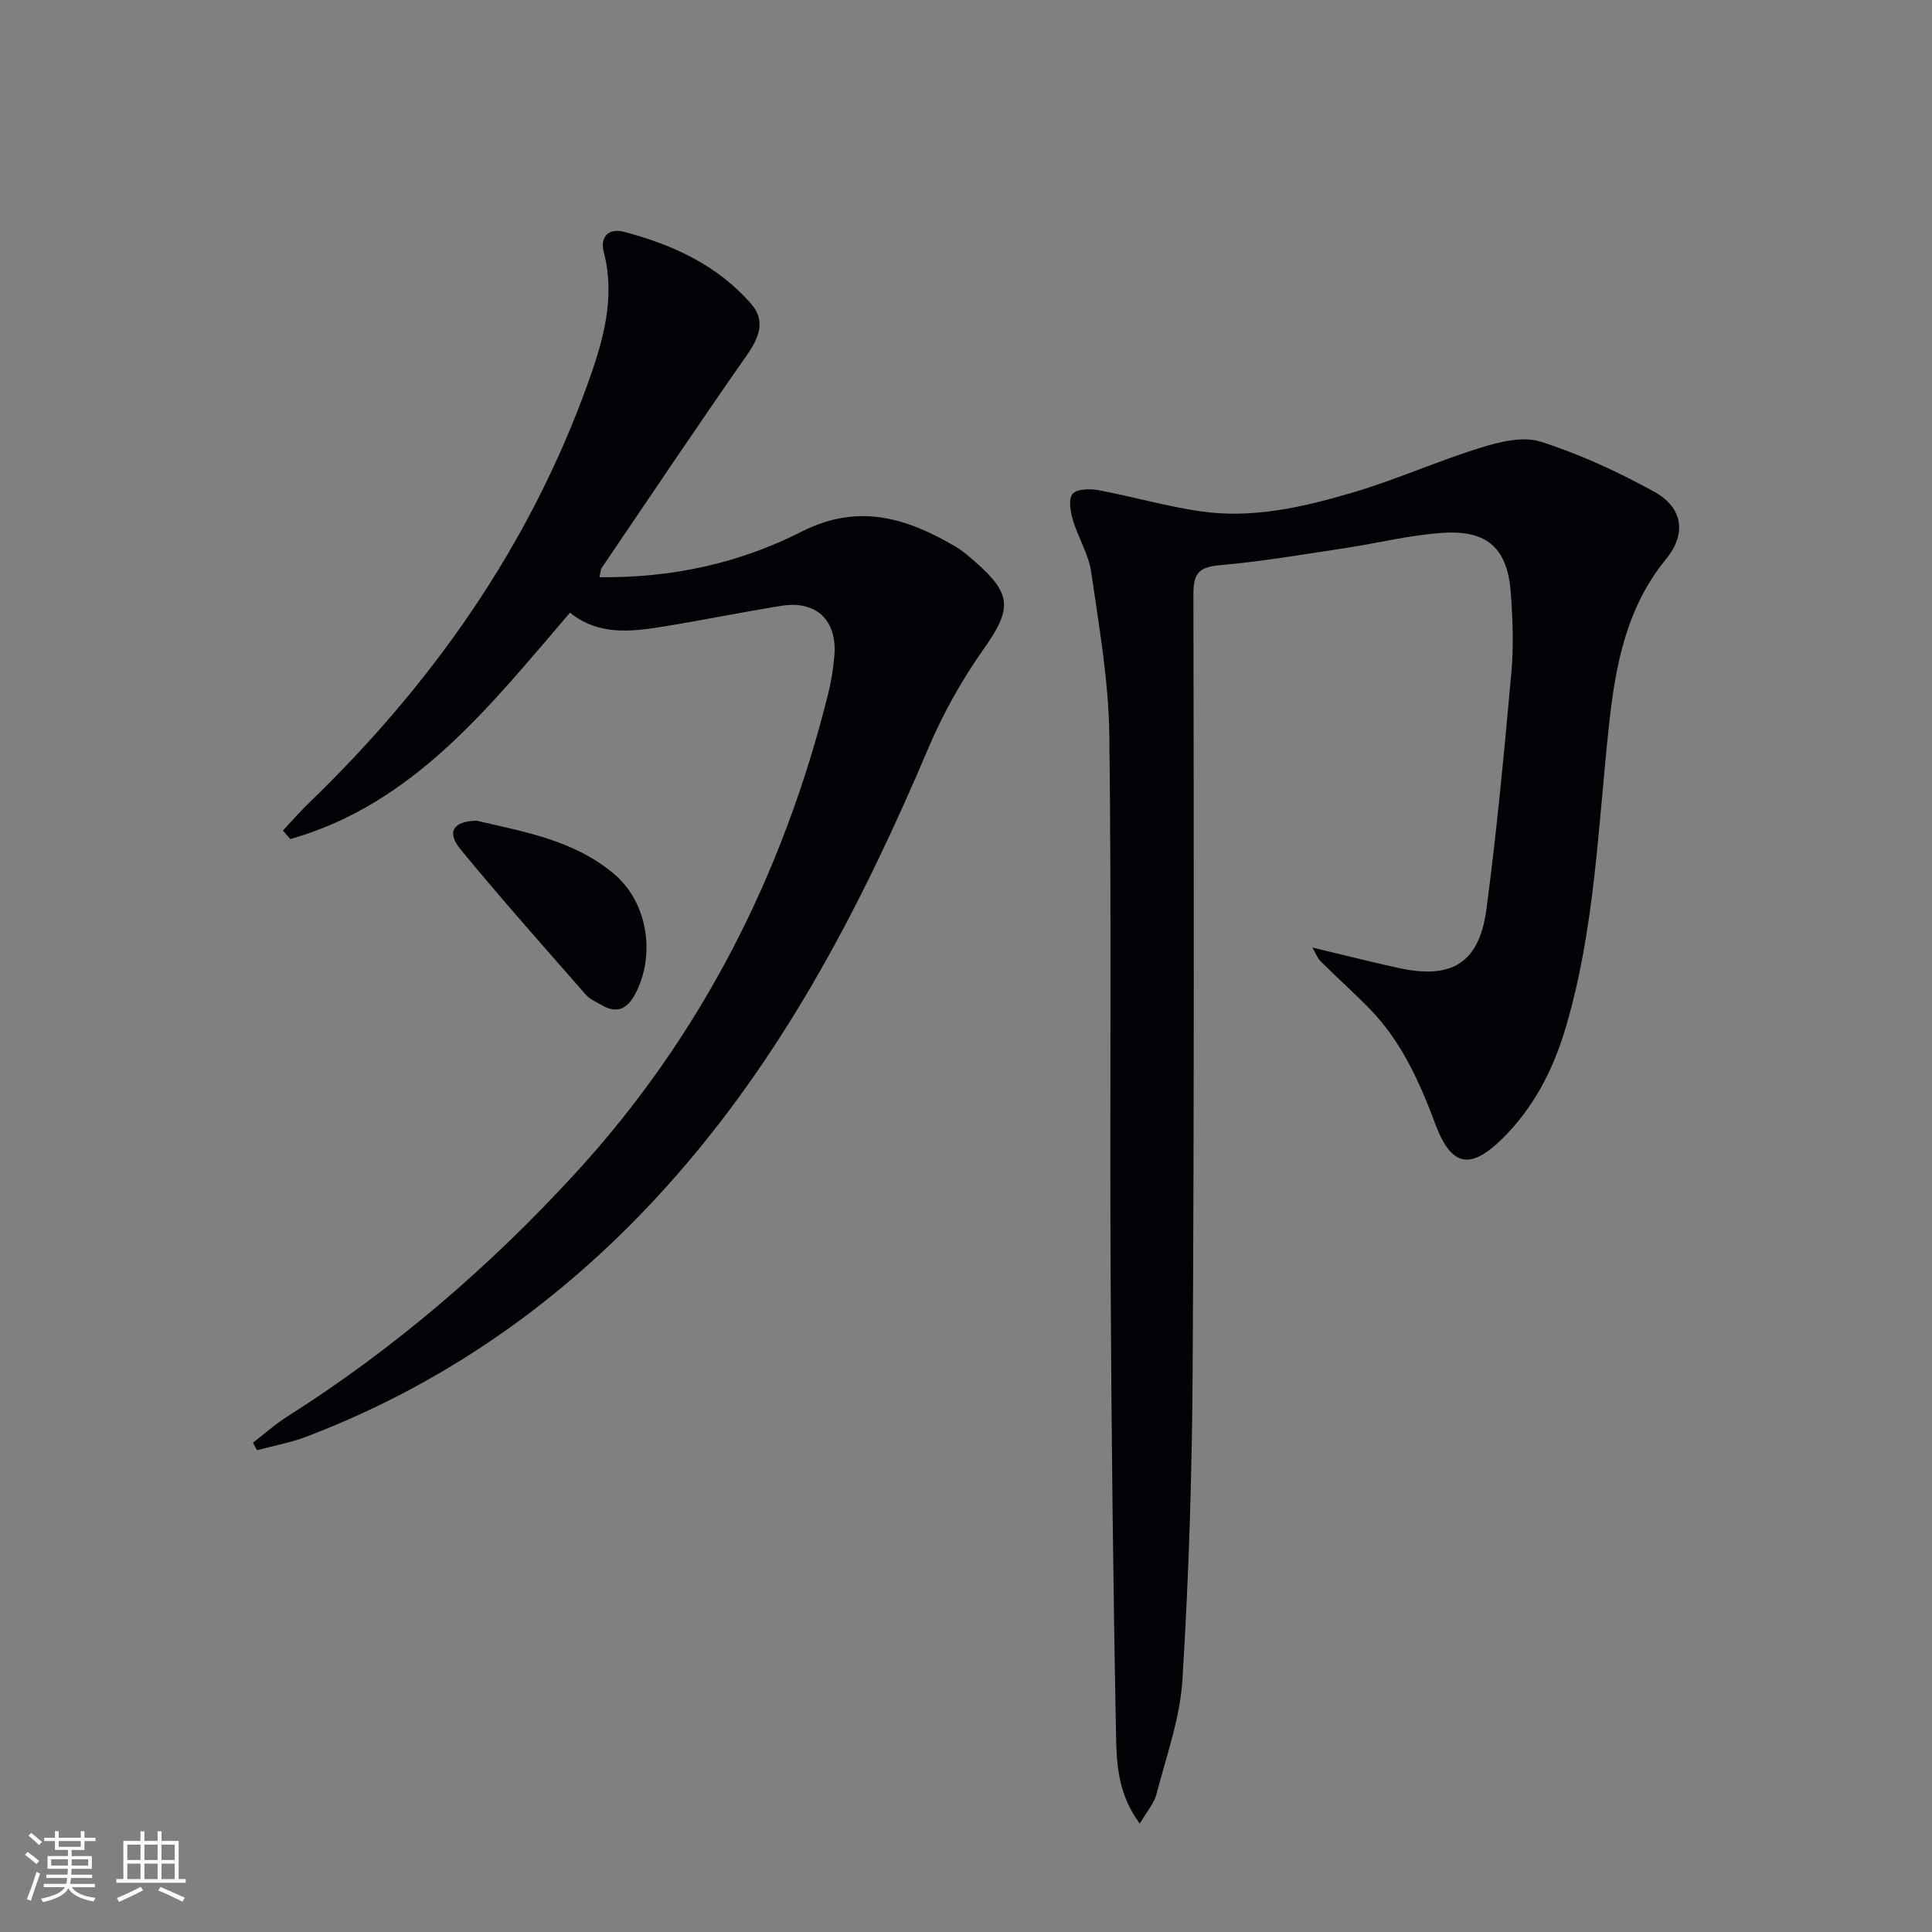 <svg enable-background="new 0 0 400 400" viewBox="0 0 400 400" xmlns="http://www.w3.org/2000/svg"><rect x="0" y="0" width="400" height="400" fill="#808080" stroke="none"/><g fill="#010106"><path d="m271.71 196.18c6.27 1.49 12.01 2.95 17.79 4.22 11.09 2.44 16.77-.99 18.26-12.22 2.16-16.28 3.68-32.65 5.16-49.01.49-5.41.27-10.92-.12-16.36-.65-9.14-4.71-13.05-13.88-12.5-6.92.42-13.75 2.17-20.64 3.2-8.53 1.28-17.06 2.75-25.64 3.5-4.22.37-5.57 1.51-5.56 5.91.1 53.83.16 107.66-.16 161.49-.13 21.12-.81 42.27-2.11 63.35-.49 7.98-3.34 15.84-5.37 23.68-.5 1.93-2 3.61-3.45 6.12-4.47-5.96-4.81-12.24-4.92-18.12-.62-31.96-.97-63.93-1.13-95.9-.19-37.16.21-74.33-.27-111.49-.15-11.23-2.14-22.46-3.75-33.62-.53-3.69-2.71-7.11-3.79-10.76-.51-1.74-.96-4.38-.06-5.42.91-1.05 3.61-1.09 5.37-.76 7.01 1.31 13.9 3.31 20.94 4.35 10.91 1.62 21.53-.85 31.87-3.92 8.86-2.63 17.37-6.46 26.2-9.2 3.98-1.23 8.84-2.45 12.52-1.28 8.14 2.6 16.05 6.25 23.55 10.39 5.92 3.27 6.69 8.72 2.42 13.92-8.24 10.05-10.48 22.04-11.81 34.33-2.29 21.1-2.91 42.44-9.06 62.97-2.56 8.54-6.58 16.34-13.02 22.69-6.57 6.47-10.54 5.87-13.83-2.89-3.3-8.81-7.04-17.24-13.7-24.04-3.26-3.33-6.74-6.44-10.04-9.73-.68-.63-1.02-1.62-1.77-2.9z"/><path d="m124.11 119.5c15.1.19 29.05-2.93 41.88-9.44 11.77-5.97 21.83-2.82 31.97 3.19 1.42.84 2.69 1.96 3.94 3.06 7.71 6.76 7.58 9.8 1.74 18.09-4.46 6.32-8.35 13.22-11.37 20.34-13.44 31.7-29.08 62.05-51.86 88.21-21.24 24.39-46.67 42.96-77.01 54.51-3.28 1.25-6.79 1.87-10.19 2.79-.28-.52-.55-1.04-.83-1.56 2.39-1.84 4.66-3.87 7.2-5.48 22.09-13.99 41.75-30.94 59.38-50.12 26.2-28.49 43.18-62.04 52.52-99.51.64-2.57 1.05-5.22 1.27-7.86.6-7.33-3.77-11.46-11.01-10.29-8.19 1.32-16.32 2.99-24.51 4.31-6.61 1.06-13.28 1.87-19.22-2.89-16.6 19.31-32.26 39.58-57.9 46.87-.51-.59-1.03-1.17-1.54-1.76 1.75-1.87 3.43-3.82 5.27-5.59 25.64-24.74 45.71-53.21 57.84-86.91 3.15-8.76 5.8-17.7 3.33-27.27-.83-3.2 1.04-5.02 4.2-4.19 10.11 2.67 19.47 6.95 26.42 15.05 2.9 3.38 1.52 6.87-.96 10.42-10.19 14.58-20.09 29.36-30.08 44.09-.24.33-.22.86-.48 1.94z"/><path d="m98.7 169.92c9.33 2.22 19.94 3.89 28.38 10.97 7.05 5.92 8.73 16.89 4.4 24.97-1.63 3.05-3.78 4.05-6.89 2.25-1.14-.66-2.46-1.22-3.3-2.17-8.72-9.96-17.53-19.85-25.93-30.08-2.91-3.54-1.65-5.84 3.34-5.94z"/></g><path d="m5.17 384 .55-.58c.85.61 1.65 1.24 2.4 1.87l-.59.64c-.83-.73-1.62-1.38-2.36-1.93m1.22 9.53-.82-.34c.71-1.76 1.37-3.64 1.98-5.63.24.13.5.25.76.36-.6 1.67-1.24 3.54-1.92 5.61m-.5-13.5.57-.54c.56.44 1.31 1.06 2.26 1.87l-.64.64c-.68-.66-1.41-1.32-2.19-1.97m3.25.46h2.24v-1.36h.77v1.36h4.57v-1.36h.76v1.36h2.28v.69h-2.28v1.84h-2.64v1.26h4.18v2.64h-4.21c0 .45-.02.86-.05 1.21h4.32v.69h-4.38c-.04.34-.1.75-.19 1.22h5.15v.69h-4.82c.87 1.19 2.51 1.92 4.93 2.19-.17.32-.3.57-.37.76-2.77-.49-4.52-1.41-5.26-2.76-.56 1.26-2.3 2.23-5.24 2.9-.12-.24-.26-.48-.43-.72 2.73-.55 4.38-1.34 4.96-2.38h-4.38v-.69h4.65c.1-.38.17-.79.21-1.22h-4.32v-.69h4.4c.03-.34.05-.75.05-1.21h-4.2v-2.64h4.23v-1.26h-2.69v-1.84h-2.24zm1.46 4.46v1.29h3.45c.01-.4.02-.57.01-.53v-.32-.45h-3.46zm1.55-2.59h4.57v-1.19h-4.57zm6.11 2.59h-3.42v.77c-.01.19-.01.37-.02.53h3.44z" fill="#fafafc"/><path d="m32.63 379.16h.82v1.98h3.54v7.89h1.46v.78h-14.37v-.78h1.46v-7.89h3.54v-1.98h.82v1.98h2.73zm-3.49 11.48.5.73c-1.61.82-3.28 1.63-5 2.41-.13-.27-.28-.55-.44-.82 1.75-.72 3.4-1.49 4.94-2.32m-2.78-5.55h2.73v-3.18h-2.73zm0 3.95h2.73v-3.2h-2.73zm3.54-3.95h2.73v-3.18h-2.73zm0 3.95h2.73v-3.2h-2.73zm7.89 4.68c-1.84-.92-3.51-1.7-5.02-2.32l.45-.73c1.89.8 3.57 1.55 5.04 2.23zm-1.62-11.81h-2.73v3.18h2.73zm-2.73 7.13h2.73v-3.2h-2.73z" fill="#fafafc"/></svg>
